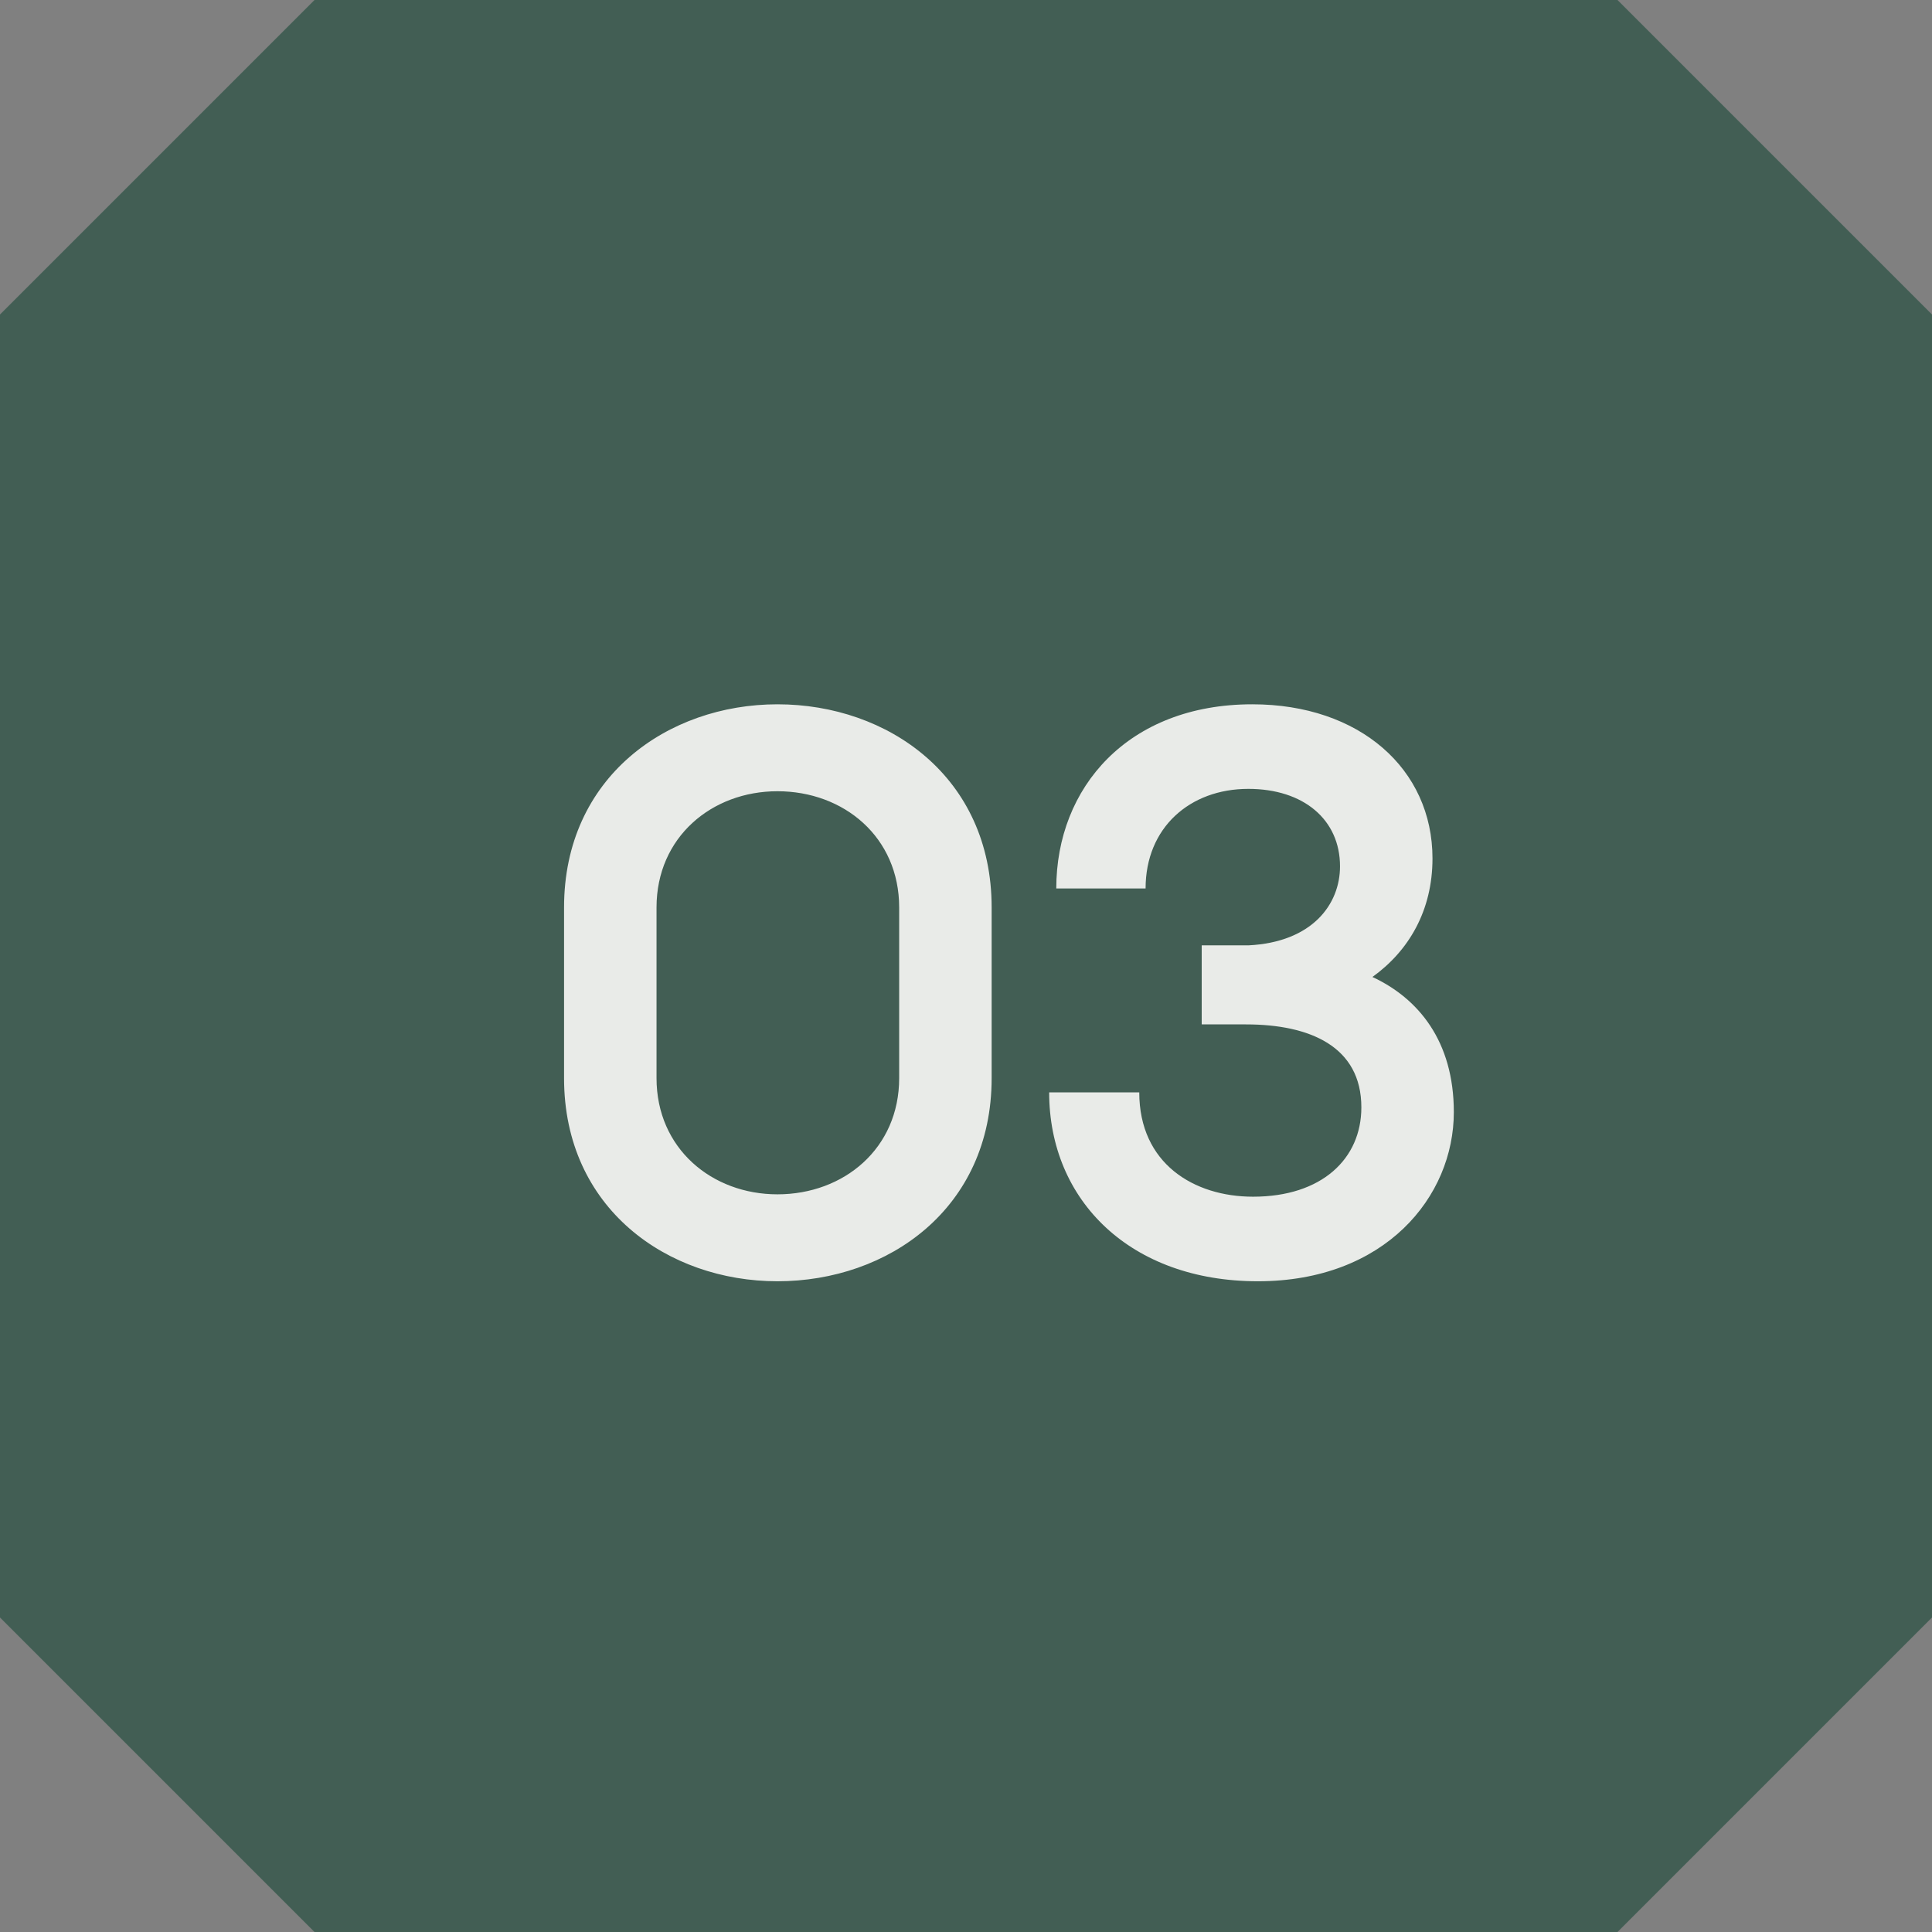 <svg width="44" height="44" viewBox="0 0 44 44" fill="none" xmlns="http://www.w3.org/2000/svg">
<rect x="0" y="0" width="44" height="44" fill="#808080" stroke="none"/>
<path d="M7.163 0H36.837L44 7.163V36.837L36.837 44H7.163L0 36.837V7.163L7.163 0Z" fill="#425E54"/>
<path d="M17.706 29.18C15.204 29.18 12.846 27.524 12.846 24.554V20.666C12.846 17.696 15.204 16.04 17.706 16.04C20.226 16.04 22.584 17.696 22.584 20.666V24.554C22.584 27.524 20.226 29.18 17.706 29.18ZM17.706 27.2C19.218 27.2 20.478 26.156 20.478 24.554V20.666C20.478 19.064 19.218 18.02 17.706 18.02C16.212 18.02 14.952 19.064 14.952 20.666V24.554C14.952 26.156 16.212 27.2 17.706 27.2ZM31.256 22.25C32.3 22.736 33.11 23.708 33.11 25.328C33.11 27.254 31.544 29.18 28.646 29.18C25.748 29.18 23.894 27.344 23.894 24.878H25.946C25.946 26.498 27.188 27.254 28.538 27.254C30.104 27.254 31.004 26.39 31.004 25.22C31.004 23.834 29.834 23.33 28.376 23.33H27.368V21.53H28.43C29.888 21.458 30.518 20.594 30.518 19.73C30.518 18.668 29.69 17.966 28.43 17.966C27.098 17.966 26.09 18.848 26.09 20.234H24.056C24.056 17.93 25.694 16.04 28.52 16.04C30.968 16.04 32.624 17.516 32.624 19.55C32.624 20.738 32.084 21.656 31.256 22.25Z" fill="#E9EBE8"/>
</svg>
